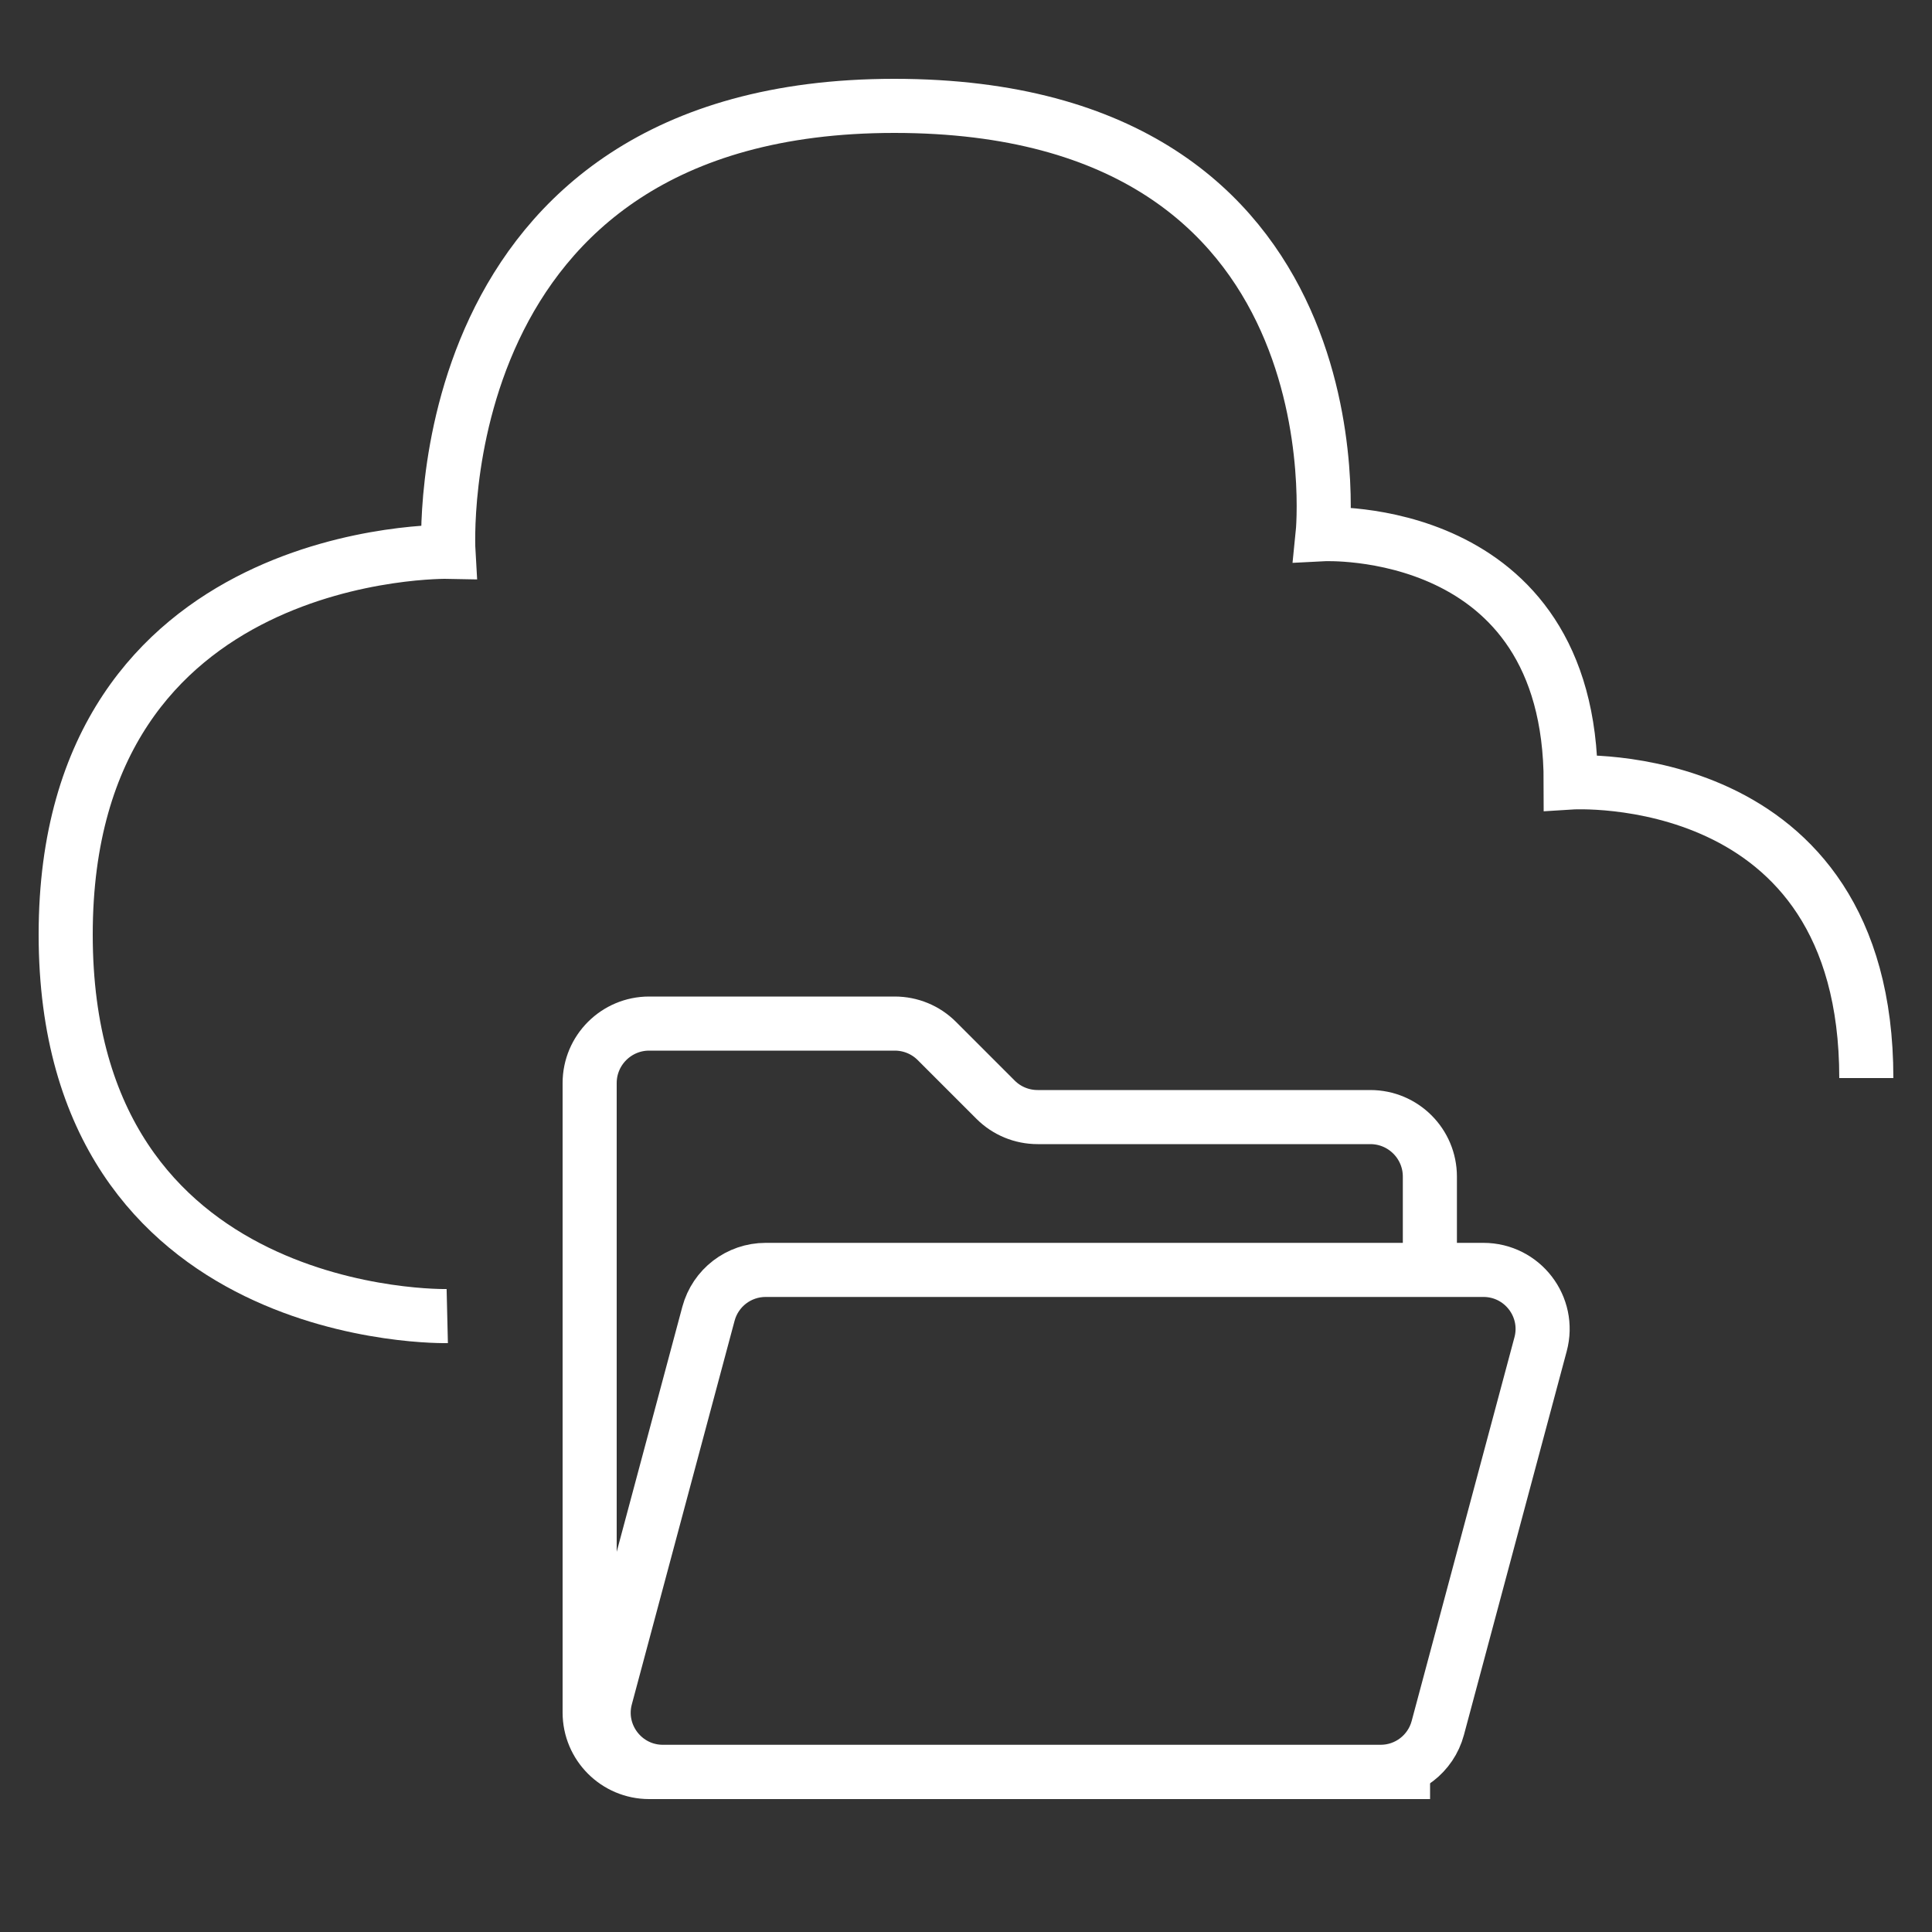 <svg xmlns="http://www.w3.org/2000/svg" xmlns:xlink="http://www.w3.org/1999/xlink" id="Lag_1" x="0px" y="0px" viewBox="0 0 1000 1000" style="enable-background:new 0 0 1000 1000;" xml:space="preserve"><rect x="0" y="0" width="1000" height="1000" fill="#333333" stroke="none"/><style type="text/css">	.st0{fill:none;stroke:#FFFFFF;stroke-width:28;stroke-miterlimit:10;}</style><path class="st0" d="M740.1,657.3V609c0-17-13.8-30.8-30.8-30.8H537.1c-8.2,0-16-3.2-21.8-9l-30.4-30.4c-5.8-5.8-13.6-9-21.8-9H336 c-17,0-30.8,13.8-30.8,30.8v325.8c0,17,13.8,30.8,30.8,30.8h404.2"></path><path class="st0" d="M343.1,917.1h371.5c13.9,0,26-9.3,29.6-22.7l53.2-198.6c5.2-19.4-9.4-38.5-29.6-38.5H396.3 c-13.9,0-26,9.3-29.6,22.7l-53.2,198.6C308.3,898,323,917.1,343.1,917.1z"></path><path class="st0" d="M231.5,681.2c0,0-197.5,4.7-197.5-197.5s198.1-198.1,198.1-198.1S218.5,54.8,462.9,54.8 s221.7,221.7,221.7,221.7S813,269.8,813,405c0,0,153-9.8,153,153"></path></svg>